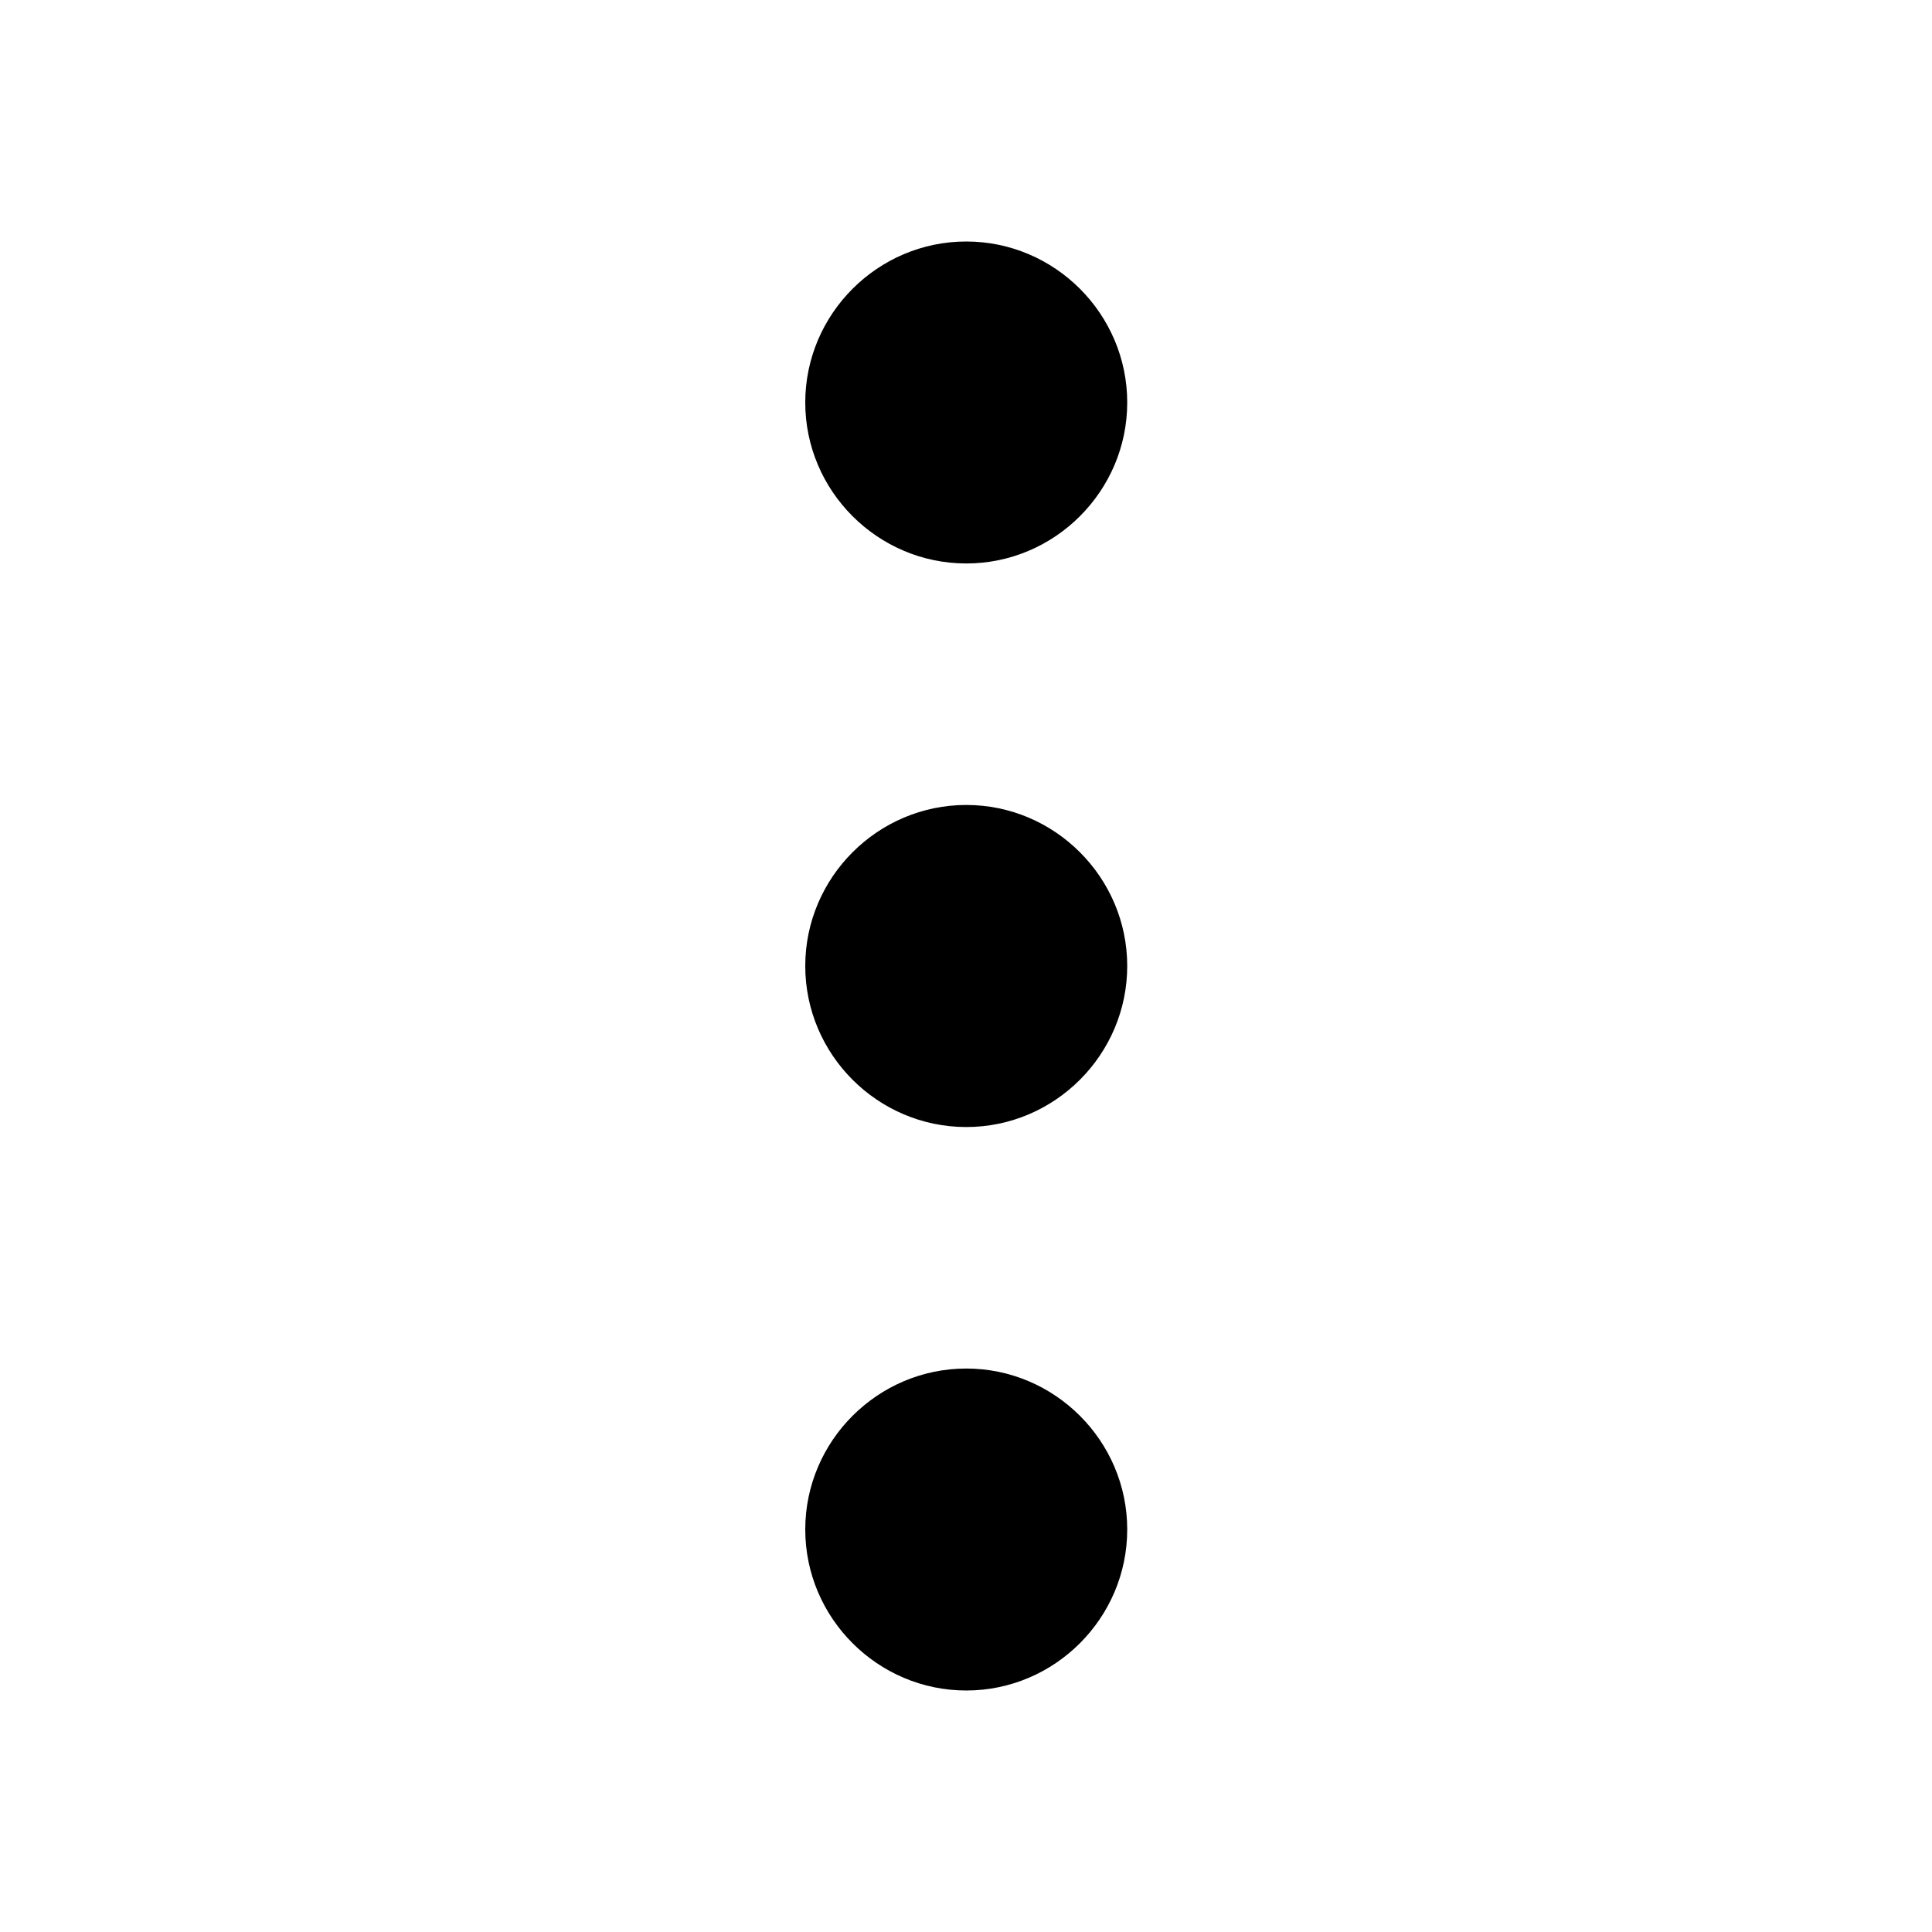 <svg viewBox="0 0 20 20" fill="none" xmlns="http://www.w3.org/2000/svg">
<path d="M10.003 2.5C9.086 2.5 8.336 3.25 8.336 4.167C8.336 5.083 9.086 5.833 10.003 5.833C10.919 5.833 11.669 5.083 11.669 4.167C11.669 3.25 10.919 2.5 10.003 2.5ZM10.003 14.167C9.086 14.167 8.336 14.917 8.336 15.833C8.336 16.75 9.086 17.5 10.003 17.5C10.919 17.5 11.669 16.75 11.669 15.833C11.669 14.917 10.919 14.167 10.003 14.167ZM10.003 8.333C9.086 8.333 8.336 9.083 8.336 10C8.336 10.917 9.086 11.667 10.003 11.667C10.919 11.667 11.669 10.917 11.669 10C11.669 9.083 10.919 8.333 10.003 8.333Z" fill="currentColor"/>
</svg>
